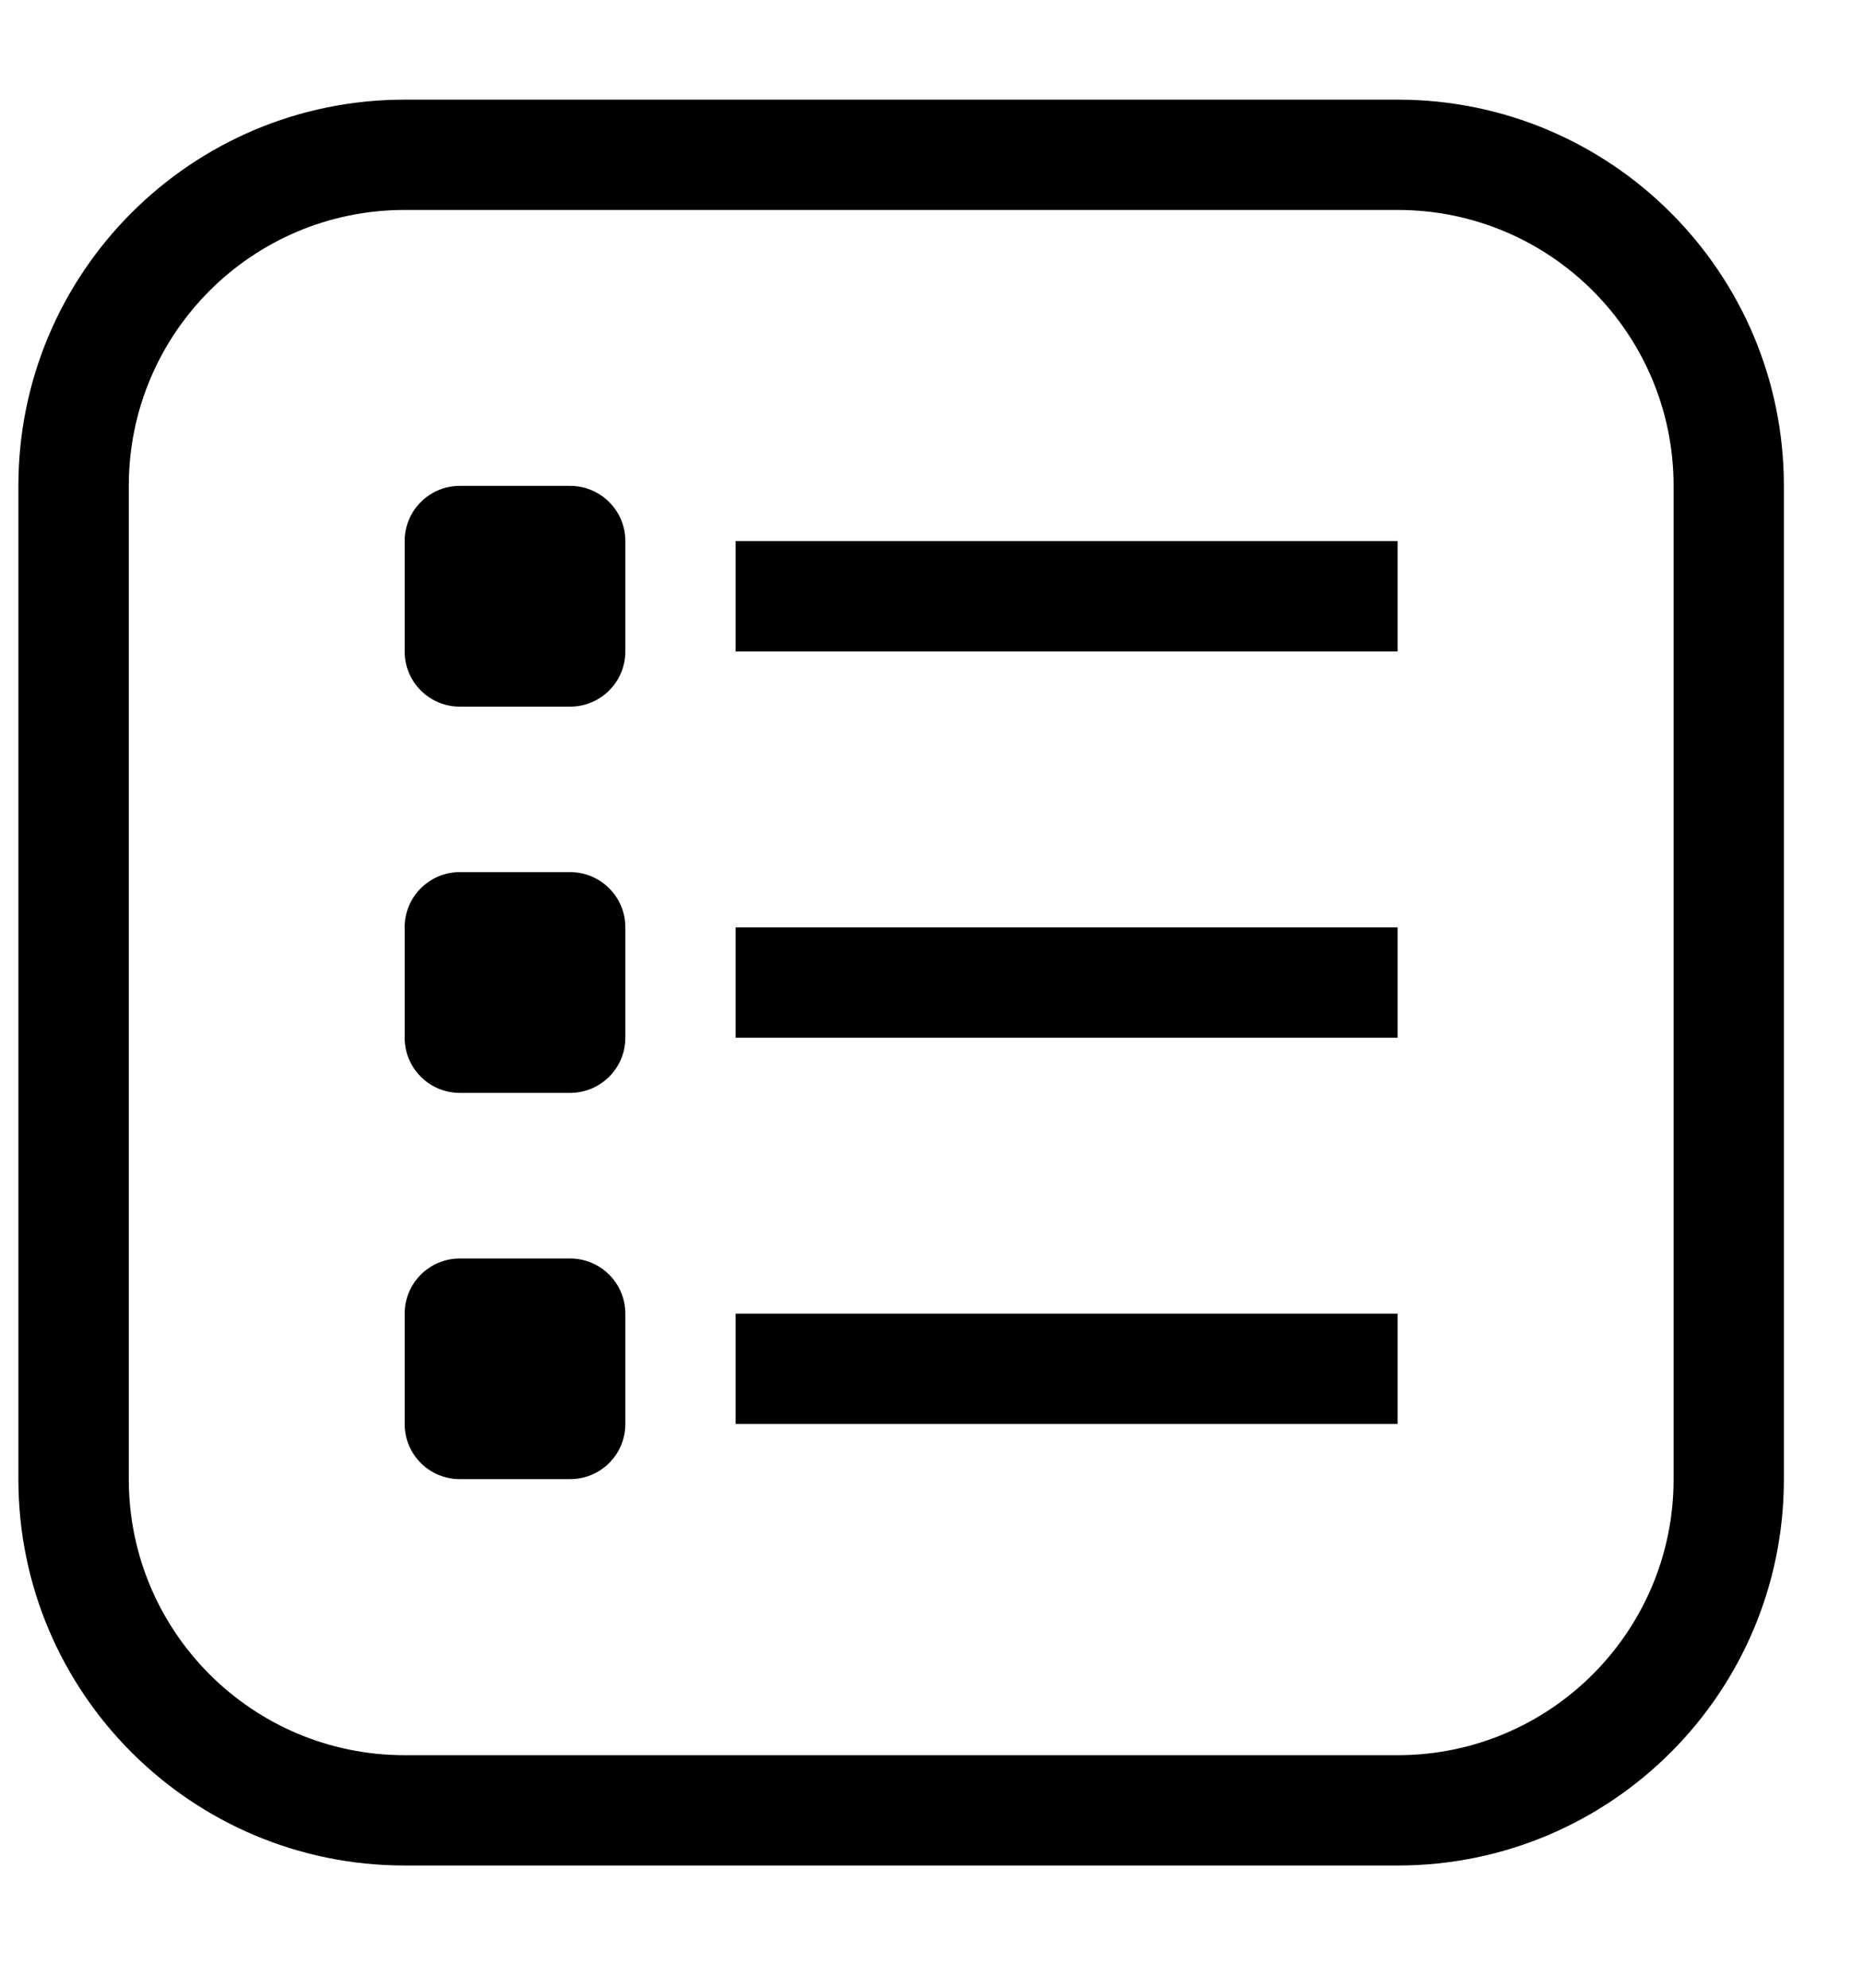<svg width="15" height="16" viewBox="0 0 15 16" fill="none" xmlns="http://www.w3.org/2000/svg">
<path d="M11.254 0.802H3.258C1.541 0.802 0.148 2.194 0.148 3.911V11.907C0.148 13.624 1.541 15.016 3.258 15.016H11.254C12.971 15.016 14.363 13.624 14.363 11.907V3.911C14.363 2.194 12.971 0.802 11.254 0.802ZM13.475 11.907C13.475 13.133 12.48 14.128 11.254 14.128H3.258C2.031 14.128 1.037 13.133 1.037 11.907V3.911C1.037 2.684 2.031 1.69 3.258 1.69H11.254C12.48 1.69 13.475 2.684 13.475 3.911V11.907Z" fill="#1A1A1A" style="fill:#1A1A1A;fill:color(display-p3 0.102 0.102 0.102);fill-opacity:1;"/>
<path d="M4.59 3.911H3.702C3.457 3.911 3.258 4.11 3.258 4.355V5.244C3.258 5.489 3.457 5.688 3.702 5.688H4.59C4.836 5.688 5.035 5.489 5.035 5.244V4.355C5.035 4.11 4.836 3.911 4.59 3.911Z" fill="#1A1A1A" style="fill:#1A1A1A;fill:color(display-p3 0.102 0.102 0.102);fill-opacity:1;"/>
<path d="M4.59 7.02H3.702C3.457 7.02 3.258 7.219 3.258 7.464V8.353C3.258 8.598 3.457 8.797 3.702 8.797H4.59C4.836 8.797 5.035 8.598 5.035 8.353V7.464C5.035 7.219 4.836 7.02 4.59 7.02Z" fill="#1A1A1A" style="fill:#1A1A1A;fill:color(display-p3 0.102 0.102 0.102);fill-opacity:1;"/>
<path d="M4.59 10.13H3.702C3.457 10.13 3.258 10.329 3.258 10.574V11.462C3.258 11.708 3.457 11.906 3.702 11.906H4.59C4.836 11.906 5.035 11.708 5.035 11.462V10.574C5.035 10.329 4.836 10.13 4.59 10.13Z" fill="#1A1A1A" style="fill:#1A1A1A;fill:color(display-p3 0.102 0.102 0.102);fill-opacity:1;"/>
<path d="M11.253 4.355H5.923V5.244H11.253V4.355Z" fill="#1A1A1A" style="fill:#1A1A1A;fill:color(display-p3 0.102 0.102 0.102);fill-opacity:1;"/>
<path d="M11.253 7.465H5.923V8.353H11.253V7.465Z" fill="#1A1A1A" style="fill:#1A1A1A;fill:color(display-p3 0.102 0.102 0.102);fill-opacity:1;"/>
<path d="M11.253 10.574H5.923V11.462H11.253V10.574Z" fill="#1A1A1A" style="fill:#1A1A1A;fill:color(display-p3 0.102 0.102 0.102);fill-opacity:1;"/>
</svg>

